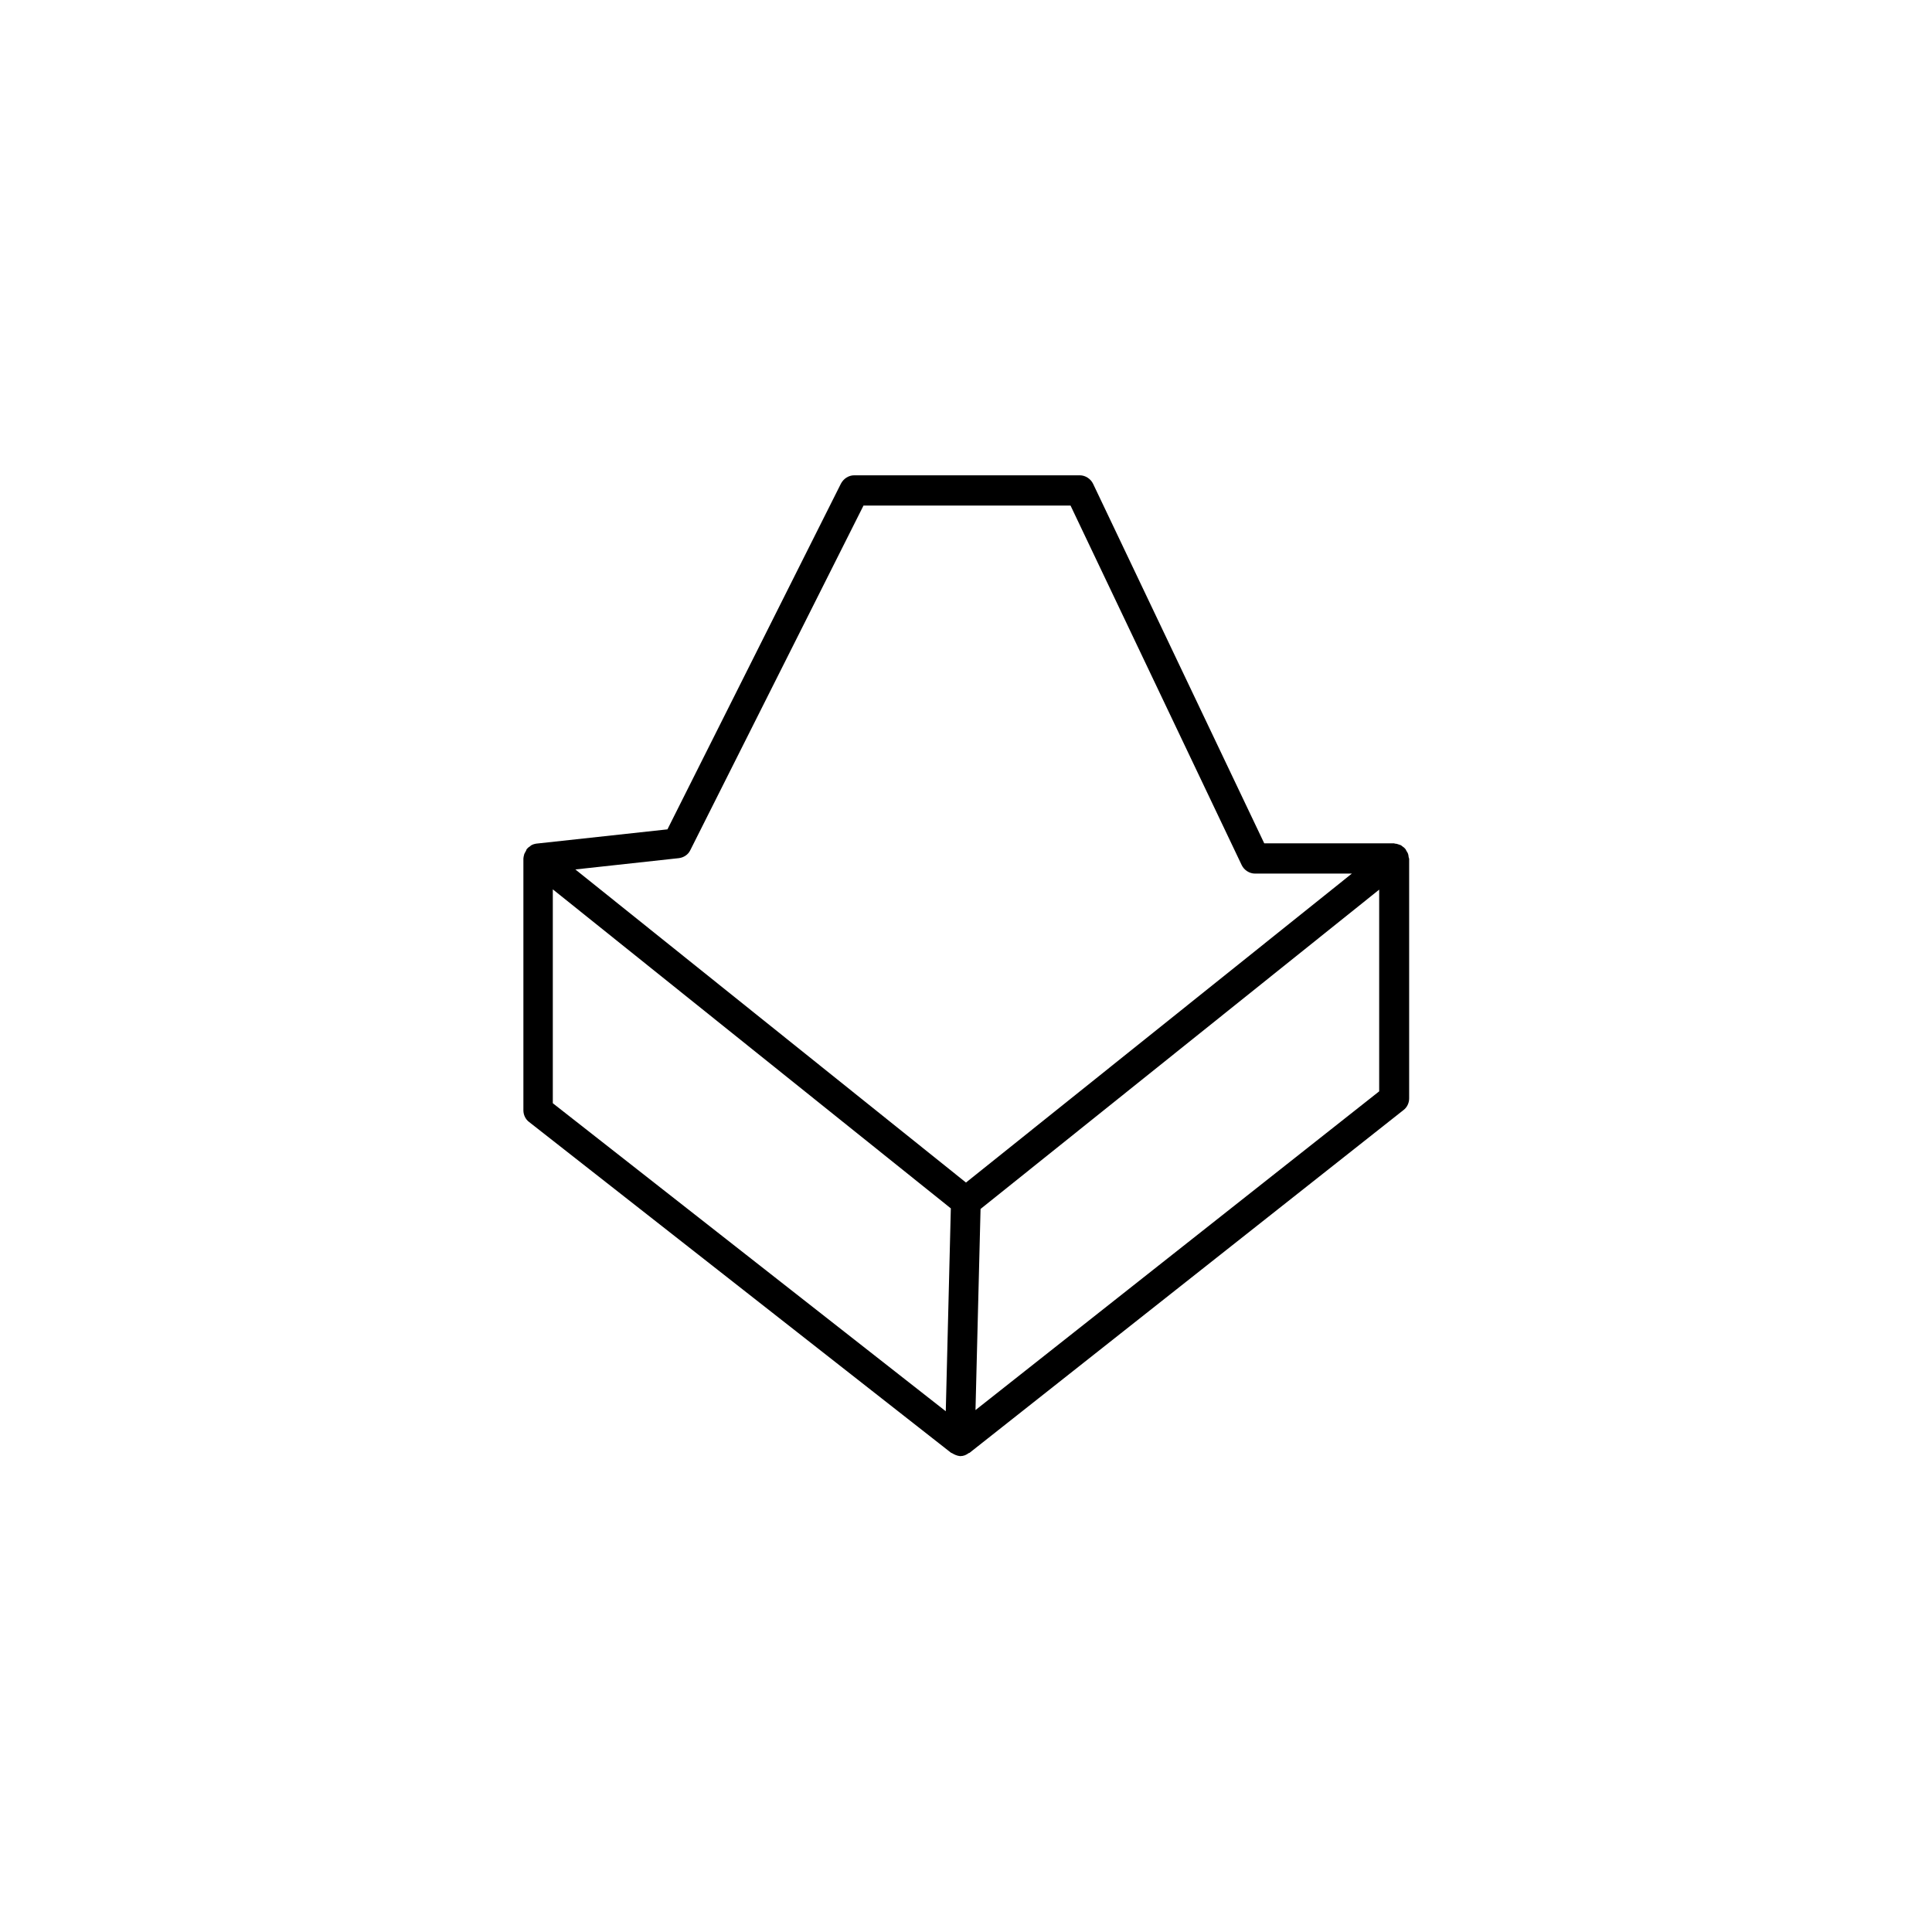 <?xml version="1.0" encoding="UTF-8"?>
<!-- Uploaded to: ICON Repo, www.svgrepo.com, Generator: ICON Repo Mixer Tools -->
<svg fill="#000000" width="800px" height="800px" version="1.1" viewBox="144 144 512 512" xmlns="http://www.w3.org/2000/svg">
 <path d="m517.29 371.03c0-0.234-0.078-0.551-0.156-0.789-0.078-0.234-0.234-0.473-0.395-0.707-0.078-0.156-0.156-0.316-0.234-0.473-0.078-0.078-0.078-0.078-0.156-0.156-0.156-0.234-0.395-0.395-0.629-0.551-0.156-0.156-0.395-0.316-0.551-0.395-0.234-0.078-0.473-0.156-0.707-0.234-0.234-0.078-0.473-0.156-0.789-0.156-0.078 0-0.156-0.078-0.234-0.078h-34.402l-45.344-95.25c-0.629-1.34-2.047-2.281-3.543-2.281h-59.75c-1.496 0-2.832 0.867-3.543 2.203l-45.977 91.625-34.715 3.777c-0.551 0.078-1.023 0.234-1.418 0.473-0.078 0-0.156 0.078-0.156 0.156-0.395 0.234-0.707 0.473-0.945 0.789 0 0-0.078 0-0.078 0.078-0.078 0.078-0.078 0.234-0.156 0.395-0.156 0.234-0.316 0.551-0.473 0.867-0.078 0.234-0.078 0.473-0.156 0.629 0 0.156-0.078 0.395-0.078 0.551v66.754c0 1.18 0.551 2.363 1.496 3.07l111.86 87.691c0.078 0.078 0.156 0 0.234 0.078 0.629 0.395 1.34 0.707 2.125 0.789h0.078c0.867 0 1.574-0.316 2.203-0.789 0.078-0.078 0.156 0 0.234-0.078l115.01-90.844c0.945-0.707 1.496-1.891 1.496-3.07v-63.527c-0.074-0.234-0.152-0.391-0.152-0.547zm-122.65 146.97-104.14-81.633v-56.68l105.48 84.547zm5.356-60.613-103.52-82.973 27.395-2.992c1.34-0.156 2.519-0.945 3.07-2.125l45.895-91.316h54.867l45.344 95.25c0.629 1.34 2.047 2.281 3.543 2.281h25.664zm109.5-24.168-106.98 84.465 1.34-53.293 105.64-84.625z"/>
</svg>